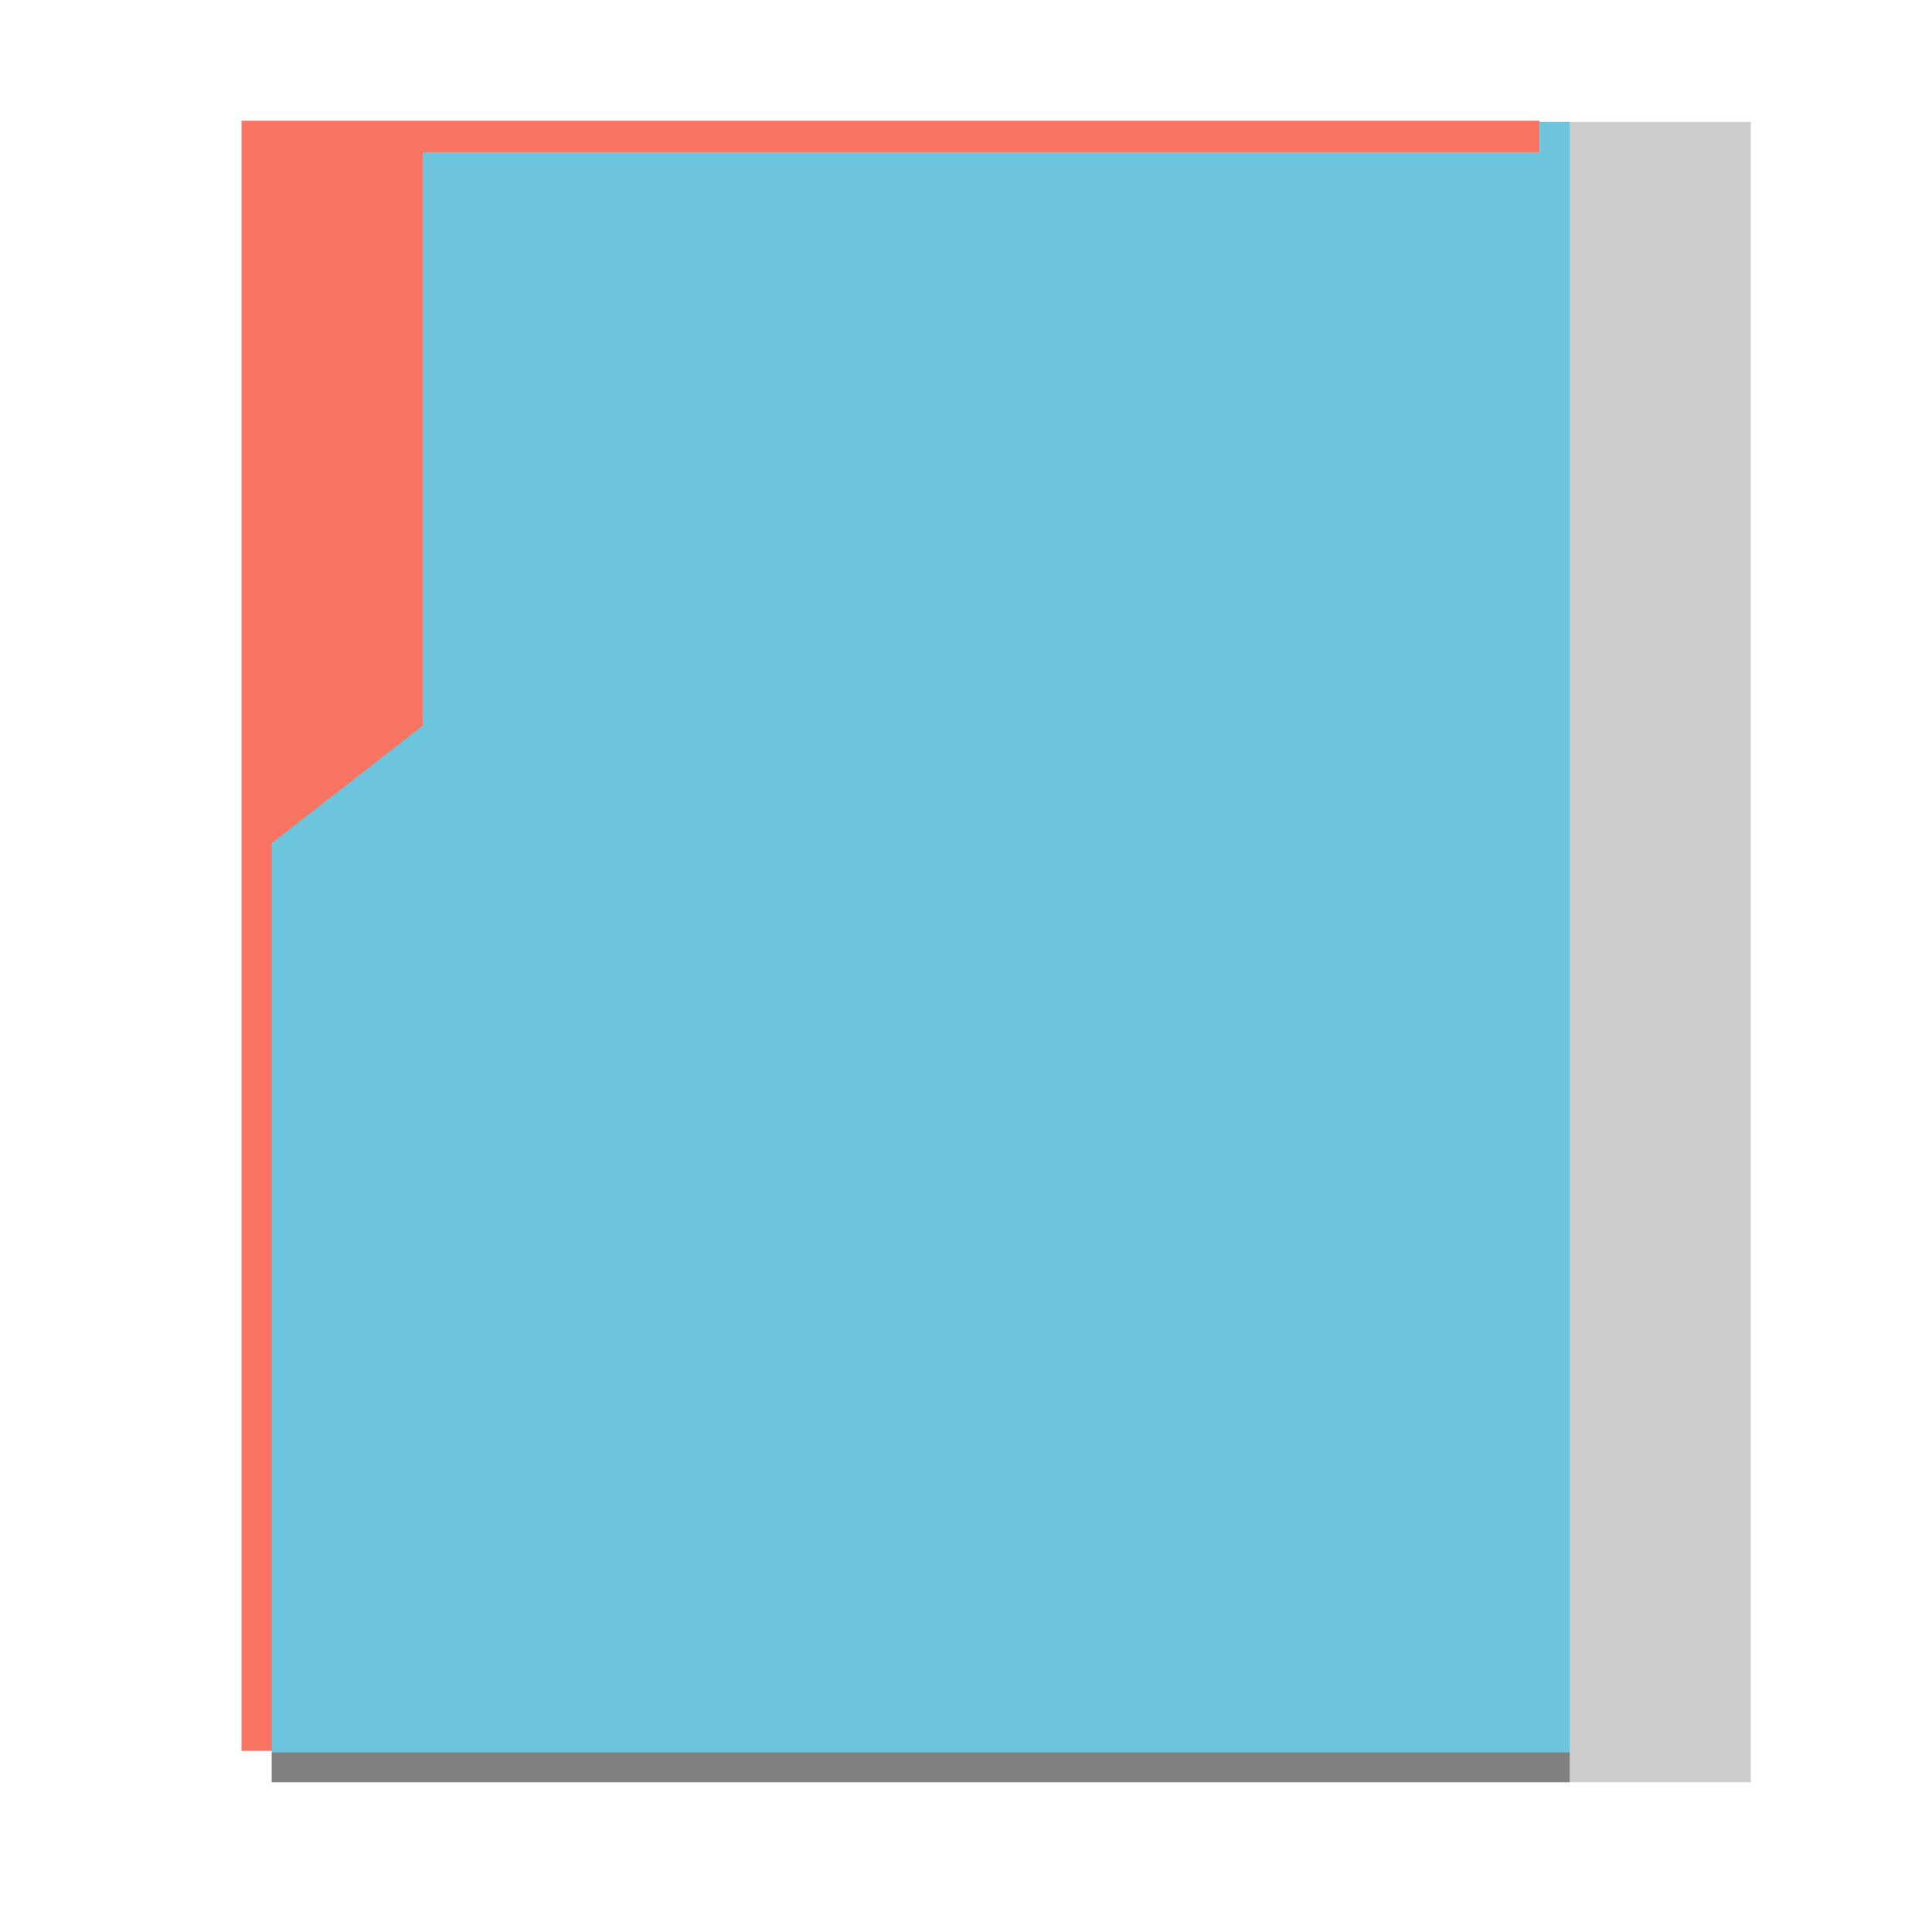 <svg xmlns="http://www.w3.org/2000/svg" viewBox="0 0 64 64"><path d="M51 4H8v54h43V4z" fill="#f77462"/><path d="M9 58.04h43v1H9v-1z" fill="gray"/><path d="M52 58.04H9V27.928l5-3.888v-19h37v-1h1v54z" fill="#6dc5dd"/><path d="M58 59.04v-55h-6v55h6z" fill-opacity=".196"/></svg>